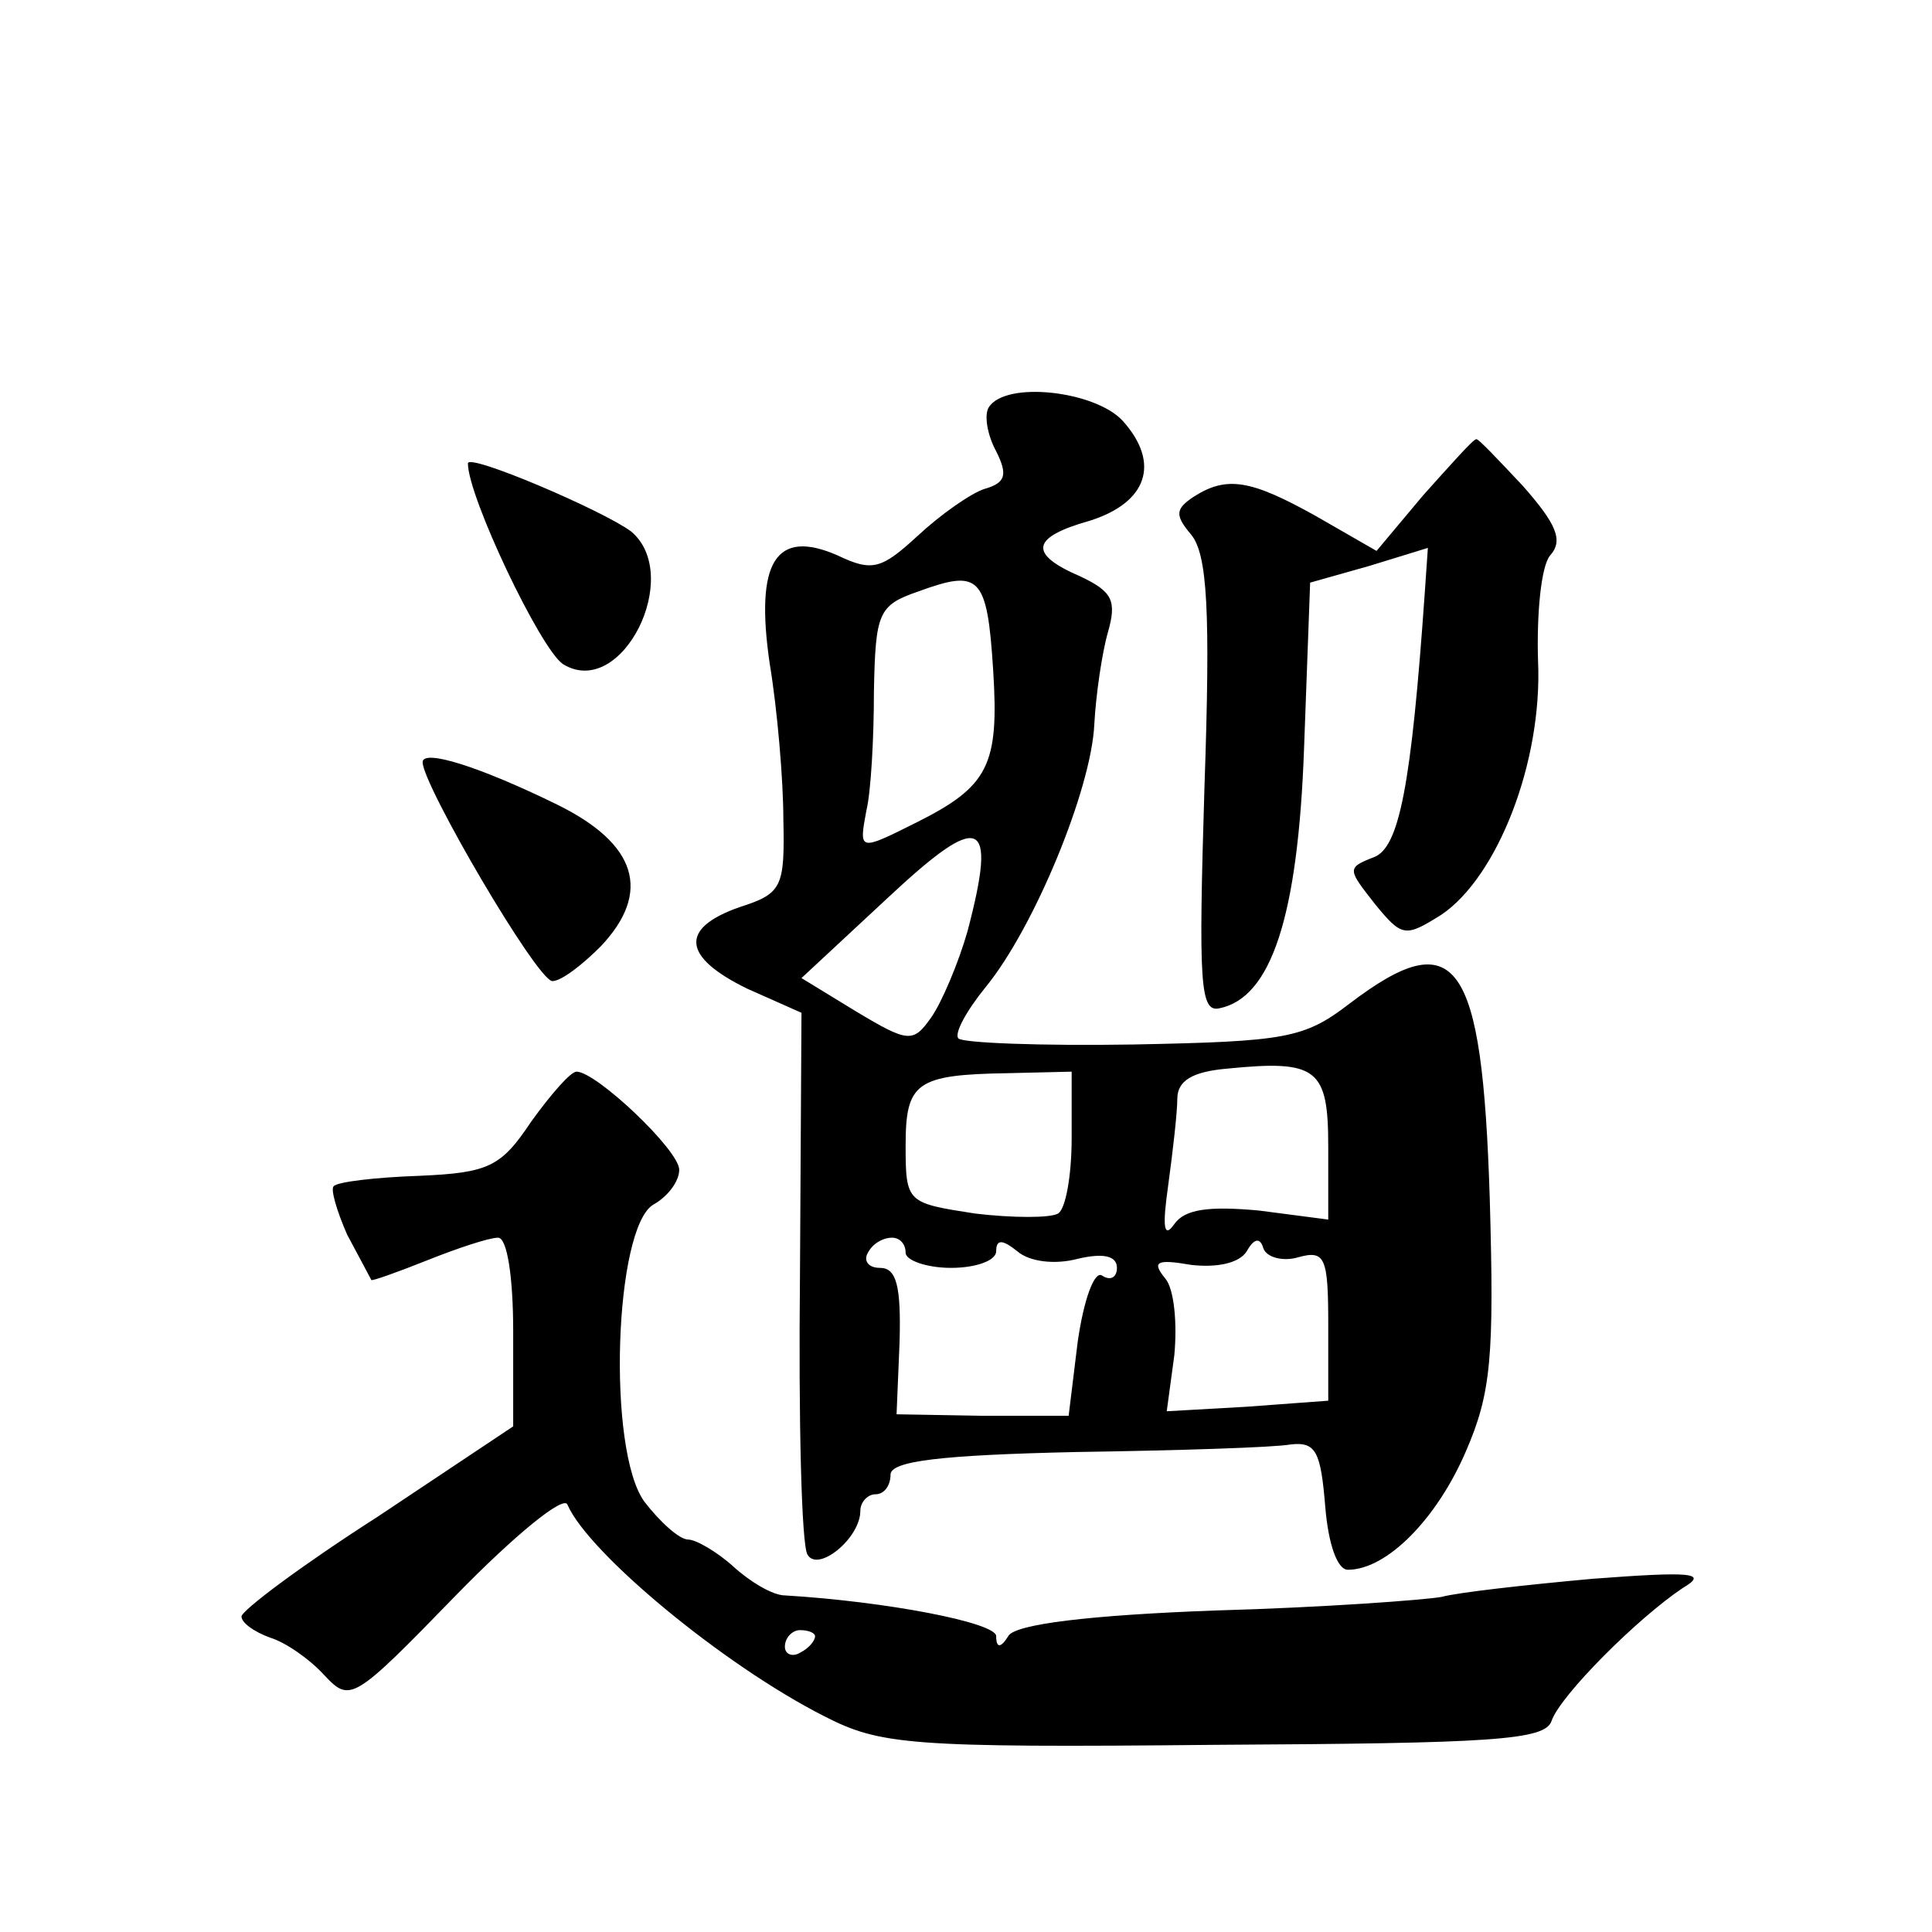 <?xml version="1.0" standalone="no"?>
<!DOCTYPE svg PUBLIC "-//W3C//DTD SVG 20010904//EN"
 "http://www.w3.org/TR/2001/REC-SVG-20010904/DTD/svg10.dtd">
<svg version="1.0" xmlns="http://www.w3.org/2000/svg"
 width="128pt" height="128pt" viewBox="0 0 128 128"
 preserveAspectRatio="xMidYMid meet">
<g transform="translate(0,128) scale(0.1,-0.1)"
fill="#0" stroke="none">
<path d="M655 1010 c-3 -5 -1 -18 5 -29 8 -16 6 -21 -8 -25 -9 -3 -29 -17 -44 -31
-24 -22 -30 -24 -53 -13 -41 18 -55 -4 -45 -72 5 -30 9 -77 9 -103 1 -45 -1 -49
-29 -58 -40 -14 -38 -33 5 -54 l36 -16 -1 -174 c-1 -96 1 -179 5 -185 7 -12 35
11 35 29 0 6 5 11 10 11 6 0 10 6 10 13 0 9 33 13 123 15 67 1 131 3 142 5 17 2
20 -5 23 -41 2 -25 8 -42 15 -42 26 0 59 34 78 78 17 39 19 63 16 168 -5 159 -22
183 -93 129 -30 -23 -42 -25 -143 -27 -61 -1 -113 1 -116 4 -3 3 5 18 18 34 32
39 70 131 72 174 1 19 5 47 9 61 6 21 3 27 -18 37 -35 15 -33 26 6 37 38 12 47
38 22 66 -18 20 -78 27 -89 9z m3 -174 c4 -63 -3 -77 -51 -101 -38 -19 -38 -19
-33 8 3 12 5 48 5 79 1 52 3 57 29 66 41 15 46 11 50 -52z m-17 -173 c-6 -21 -17
-47 -24 -57 -12 -17 -15 -17 -50 4 l-36 22 57 53 c62 58 73 54 53 -22z m239 -143
l0 -48 -46 6 c-33 3 -49 1 -56 -9 -7 -10 -8 -2 -4 26 3 22 6 48 6 57 0 12 10 18
33 20 60 6 67 0 67 -52z m-170 6 c0 -25 -4 -47 -9 -50 -5 -3 -30 -3 -55 0 -45 7
-46 7 -46 45 0 42 7 47 68 48 l42 1 0 -44z m-110 -76 c0 -5 14 -10 30 -10 17 0
30 5 30 11 0 8 4 8 14 0 8 -7 25 -9 40 -5 17 4 26 2 26 -6 0 -6 -4 -9 -10 -5 -5
3 -12 -16 -16 -44 l-6 -49 -57 0 -57 1 2 48 c1 37 -2 49 -13 49 -8 0 -11 5 -8 10
3 6 10 10 16 10 5 0 9 -4 9 -10z m260 -3 c18 5 20 0 20 -45 l0 -50 -54 -4 -53 -3
5 37 c2 21 0 44 -6 51 -9 11 -6 13 17 9 17 -2 32 1 37 9 5 9 9 9 11 2 2 -6 13 -9
23 -6z M943 952 l-31 -37 -40 23 c-43 24 -59 27 -81 13 -12 -8 -13 -12 -2 -25 11
-13 13 -51 9 -167 -4 -131 -3 -150 10 -147 34 7 52 60 56 173 l4 109 39 11 39 12
-2 -29 c-9 -129 -17 -170 -34 -176 -18 -7 -17 -8 1 -31 18 -22 20 -22 44 -7 37
25 67 101 64 168 -1 31 2 63 8 70 9 10 4 21 -18 46 -16 17 -30 32 -31 31 -2 0 -17
-17 -35 -37z M310 973 c0 -22 48 -123 63 -133 39 -24 80 59 45 88 -19 14 -108 52
-108 45z M280 775 c0 -15 76 -145 86 -145 6 0 20 11 32 23 34 36 24 68 -29 94 -51
25 -89 37 -89 28z M352 537 c-20 -30 -28 -34 -74 -36 -29 -1 -55 -4 -57 -7 -2 -2
2 -16 9 -32 8 -15 15 -28 16 -30 0 -1 17 5 37 13 20 8 41 15 47 15 6 0 10 -26 10
-62 l0 -63 -90 -60 c-50 -32 -90 -62 -90 -66 0 -4 8 -10 19 -14 10 -3 26 -14 36
-25 17 -18 19 -17 87 53 39 40 72 67 74 60 14 -32 103 -106 170 -140 37 -19 56
-21 259 -19 184 1 219 3 223 16 6 17 57 68 87 88 17 10 6 11 -60 6 -44 -4 -89 -9
-100 -12 -11 -2 -78 -7 -150 -9 -82 -3 -133 -9 -137 -17 -5 -8 -8 -8 -8 0 0 9 -73
23 -140 27 -8 0 -23 9 -34 19 -11 10 -25 18 -30 18 -6 0 -19 12 -29 25 -25 34 -20
182 6 197 9 5 17 15 17 23 0 13 -55 65 -68 65 -4 0 -17 -15 -30 -33z m188 -341
c0 -3 -4 -8 -10 -11 -5 -3 -10 -1 -10 4 0 6 5 11 10 11 6 0 10 -2 10 -4z"/>
</g>
</svg>
